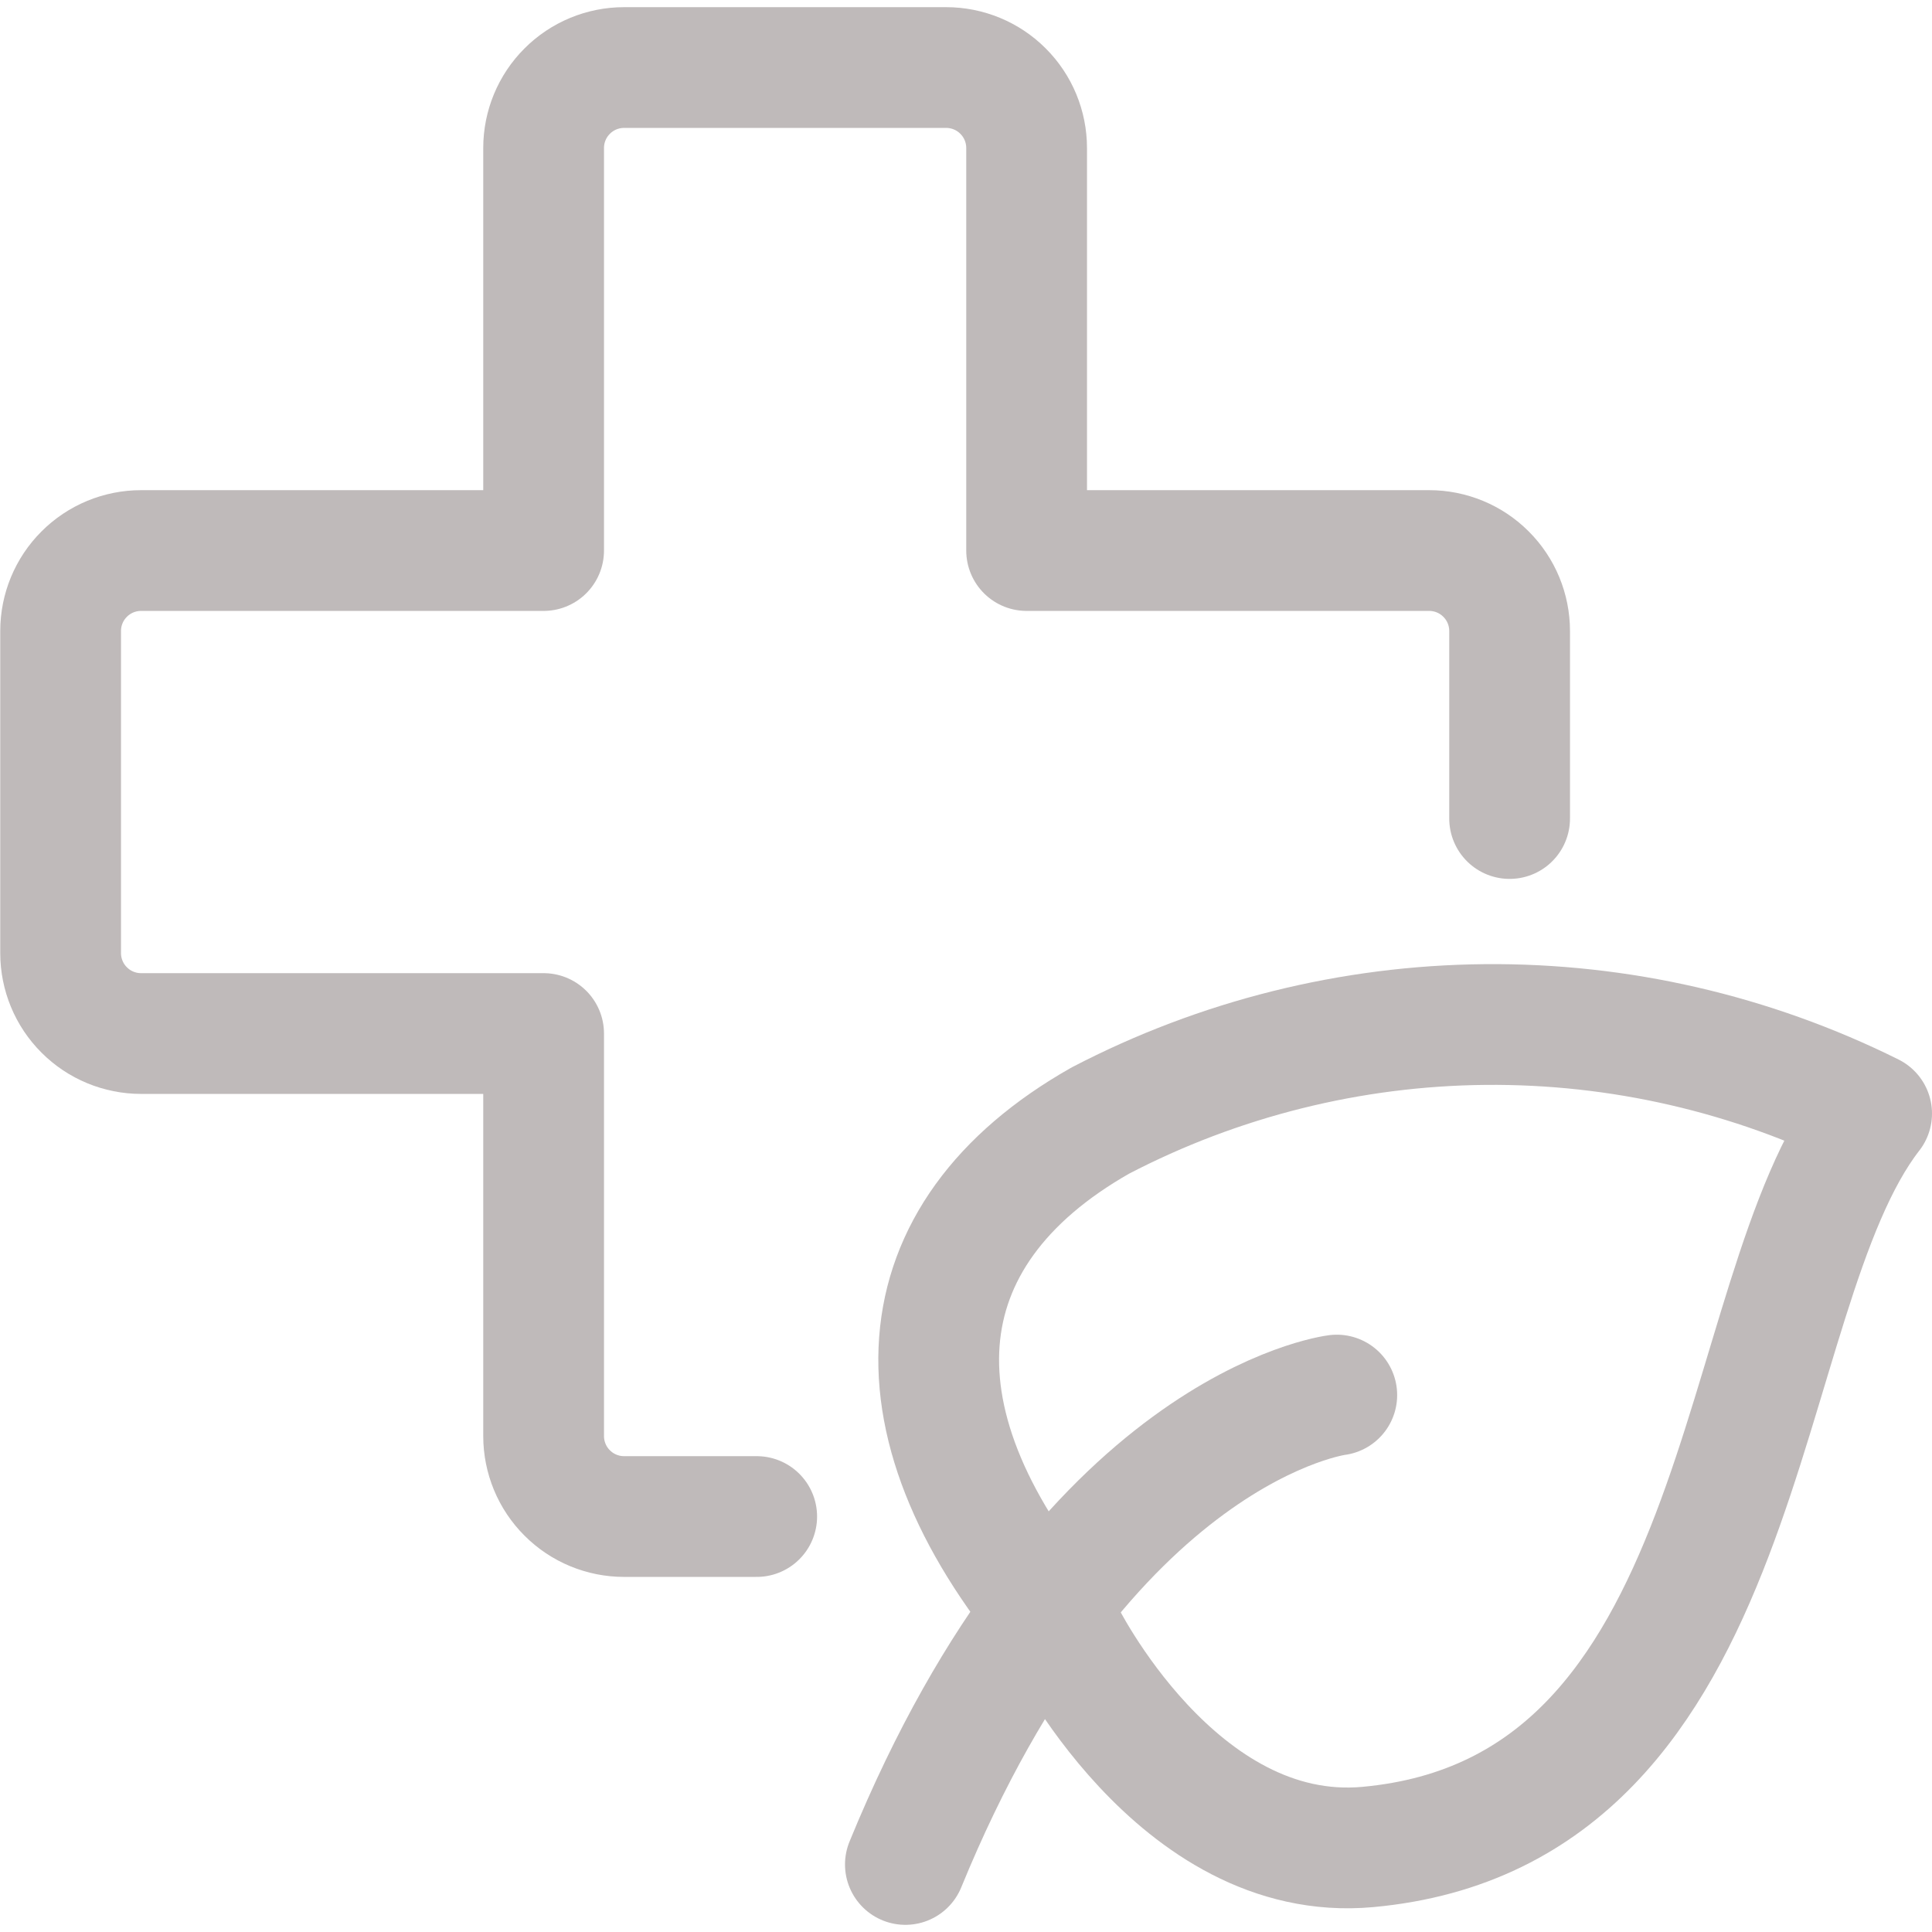 <svg width="24" height="24" viewBox="0 0 24 24" fill="none" xmlns="http://www.w3.org/2000/svg">
<path d="M13.2 20.268C13.2 20.268 14.613 23.16 16.99 22.944C21.81 22.503 21.49 16.096 23.25 13.833C21.759 13.091 20.114 12.712 18.449 12.727C16.784 12.742 15.146 13.151 13.669 13.92C11.169 15.337 10.992 17.711 13.2 20.268Z" stroke="#BFBABA" stroke-width="1.5" stroke-linecap="round" stroke-linejoin="round"/>
<path d="M16.606 17.33C16.606 17.33 13.476 17.718 11.247 23.161" stroke="#BFBABA" stroke-width="1.5" stroke-linecap="round" stroke-linejoin="round"/>
<path d="M18.753 10.168V7.839C18.753 7.574 18.648 7.319 18.46 7.132C18.273 6.944 18.018 6.839 17.753 6.839H12.753V1.839C12.753 1.574 12.648 1.319 12.46 1.132C12.273 0.944 12.018 0.839 11.753 0.839H7.753C7.488 0.839 7.233 0.944 7.046 1.132C6.858 1.319 6.753 1.574 6.753 1.839V6.839H1.753C1.488 6.839 1.233 6.944 1.046 7.132C0.858 7.319 0.753 7.574 0.753 7.839V11.839C0.753 12.104 0.858 12.359 1.046 12.546C1.233 12.734 1.488 12.839 1.753 12.839H6.753V17.839C6.753 18.104 6.858 18.359 7.046 18.546C7.233 18.734 7.488 18.839 7.753 18.839H9.4" stroke="#BFBABA" stroke-width="1.5" stroke-linecap="round" stroke-linejoin="round"/>
</svg>
